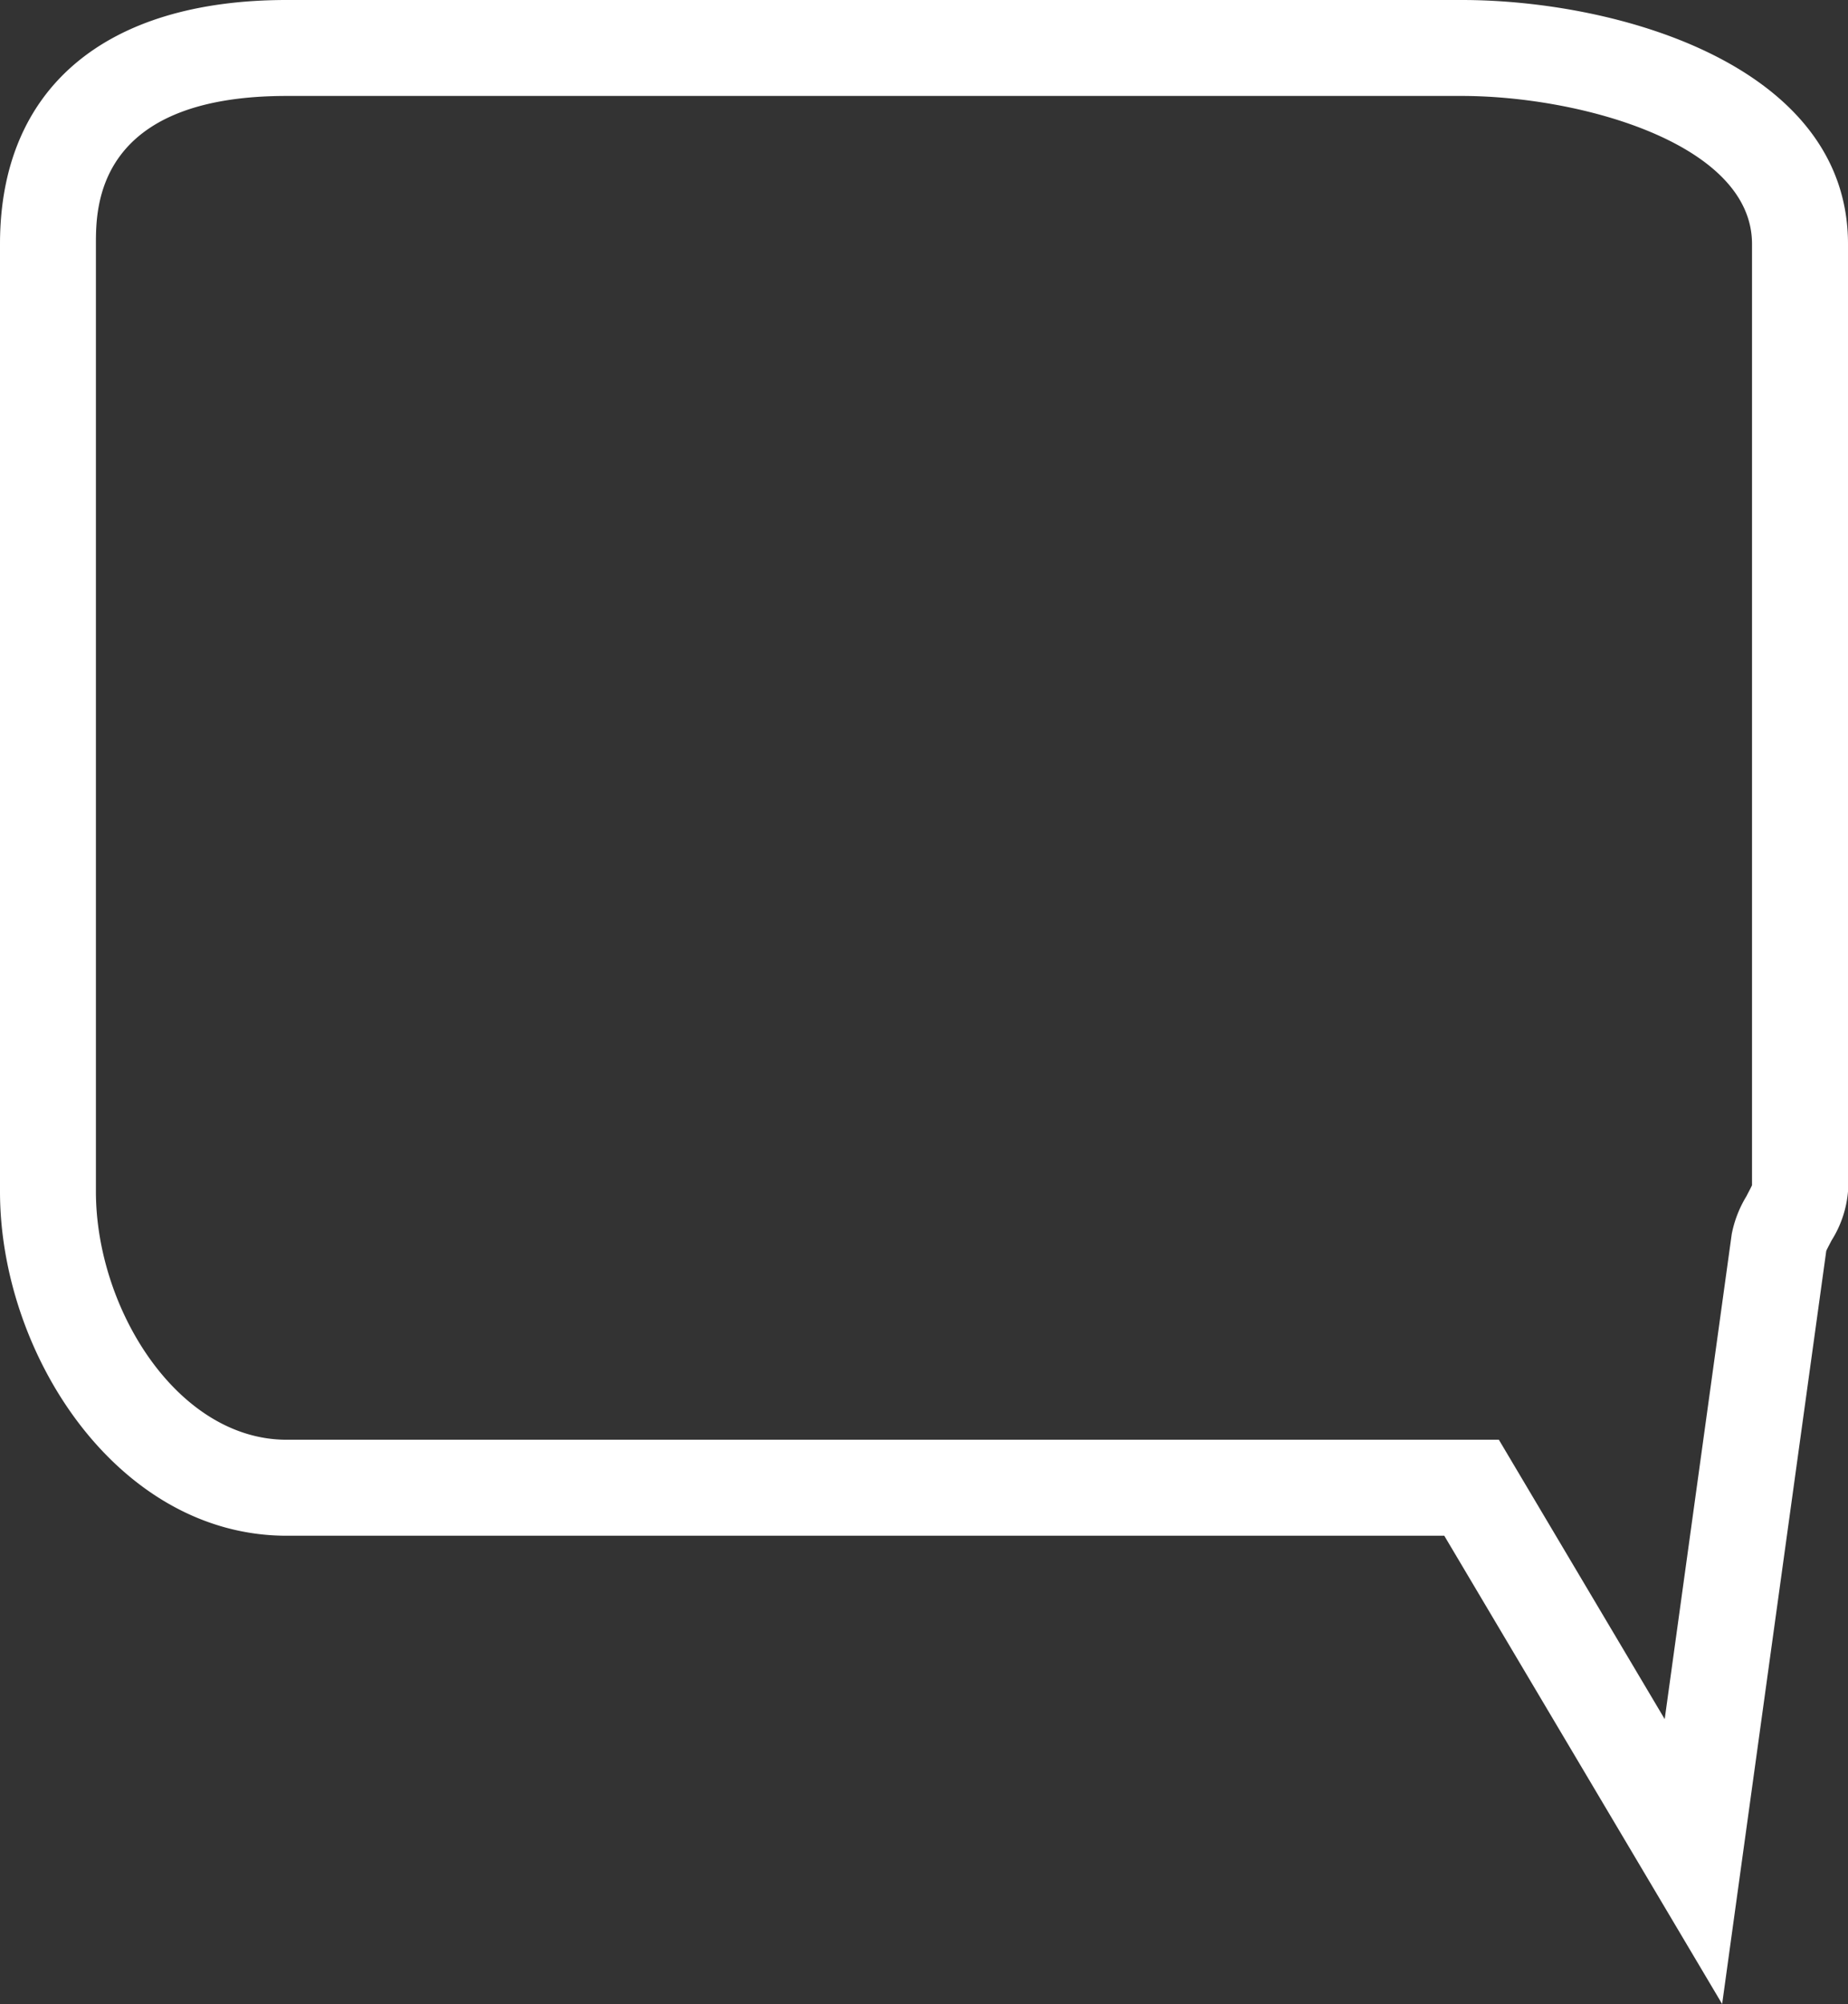 <svg xmlns="http://www.w3.org/2000/svg" xmlns:xlink="http://www.w3.org/1999/xlink" width="52.022" height="56.392" viewBox="0 0 52.022 56.392">
  <rect x="0" y="0" width="52.022" height="56.392" fill="#333333" stroke="none"/>
  <defs>
    <clipPath id="clip-path">
      <rect id="Rectangle_44" data-name="Rectangle 44" width="52.022" height="56.392" fill="none"/>
    </clipPath>
  </defs>
  <g id="Groupe_57" data-name="Groupe 57" clip-path="url(#clip-path)">
    <path id="Tracé_108" data-name="Tracé 108" d="M48.479,56.392,40.657,43.215H8.07c-4.756,0-8.07-5.1-8.07-9.685V6.866C0,2.5,2.94,0,8.07,0H41.152c4.369,0,10.87,1.829,10.87,6.866V33.529a3.061,3.061,0,0,1-.463,1.377c-.054.106-.11.208-.149.294ZM8.07,2.7C2.7,2.7,2.7,5.837,2.7,6.866V33.529c0,3.3,2.3,6.985,5.37,6.985H42.194l4.668,7.861,1.887-13.648a3.227,3.227,0,0,1,.413-1.064c.054-.108.115-.216.158-.311V6.866c0-2.841-4.873-4.166-8.168-4.166ZM51.428,35.073l0,.039,0-.039" transform="translate(0 0)" fill="#fff"/>
  </g>
</svg>
